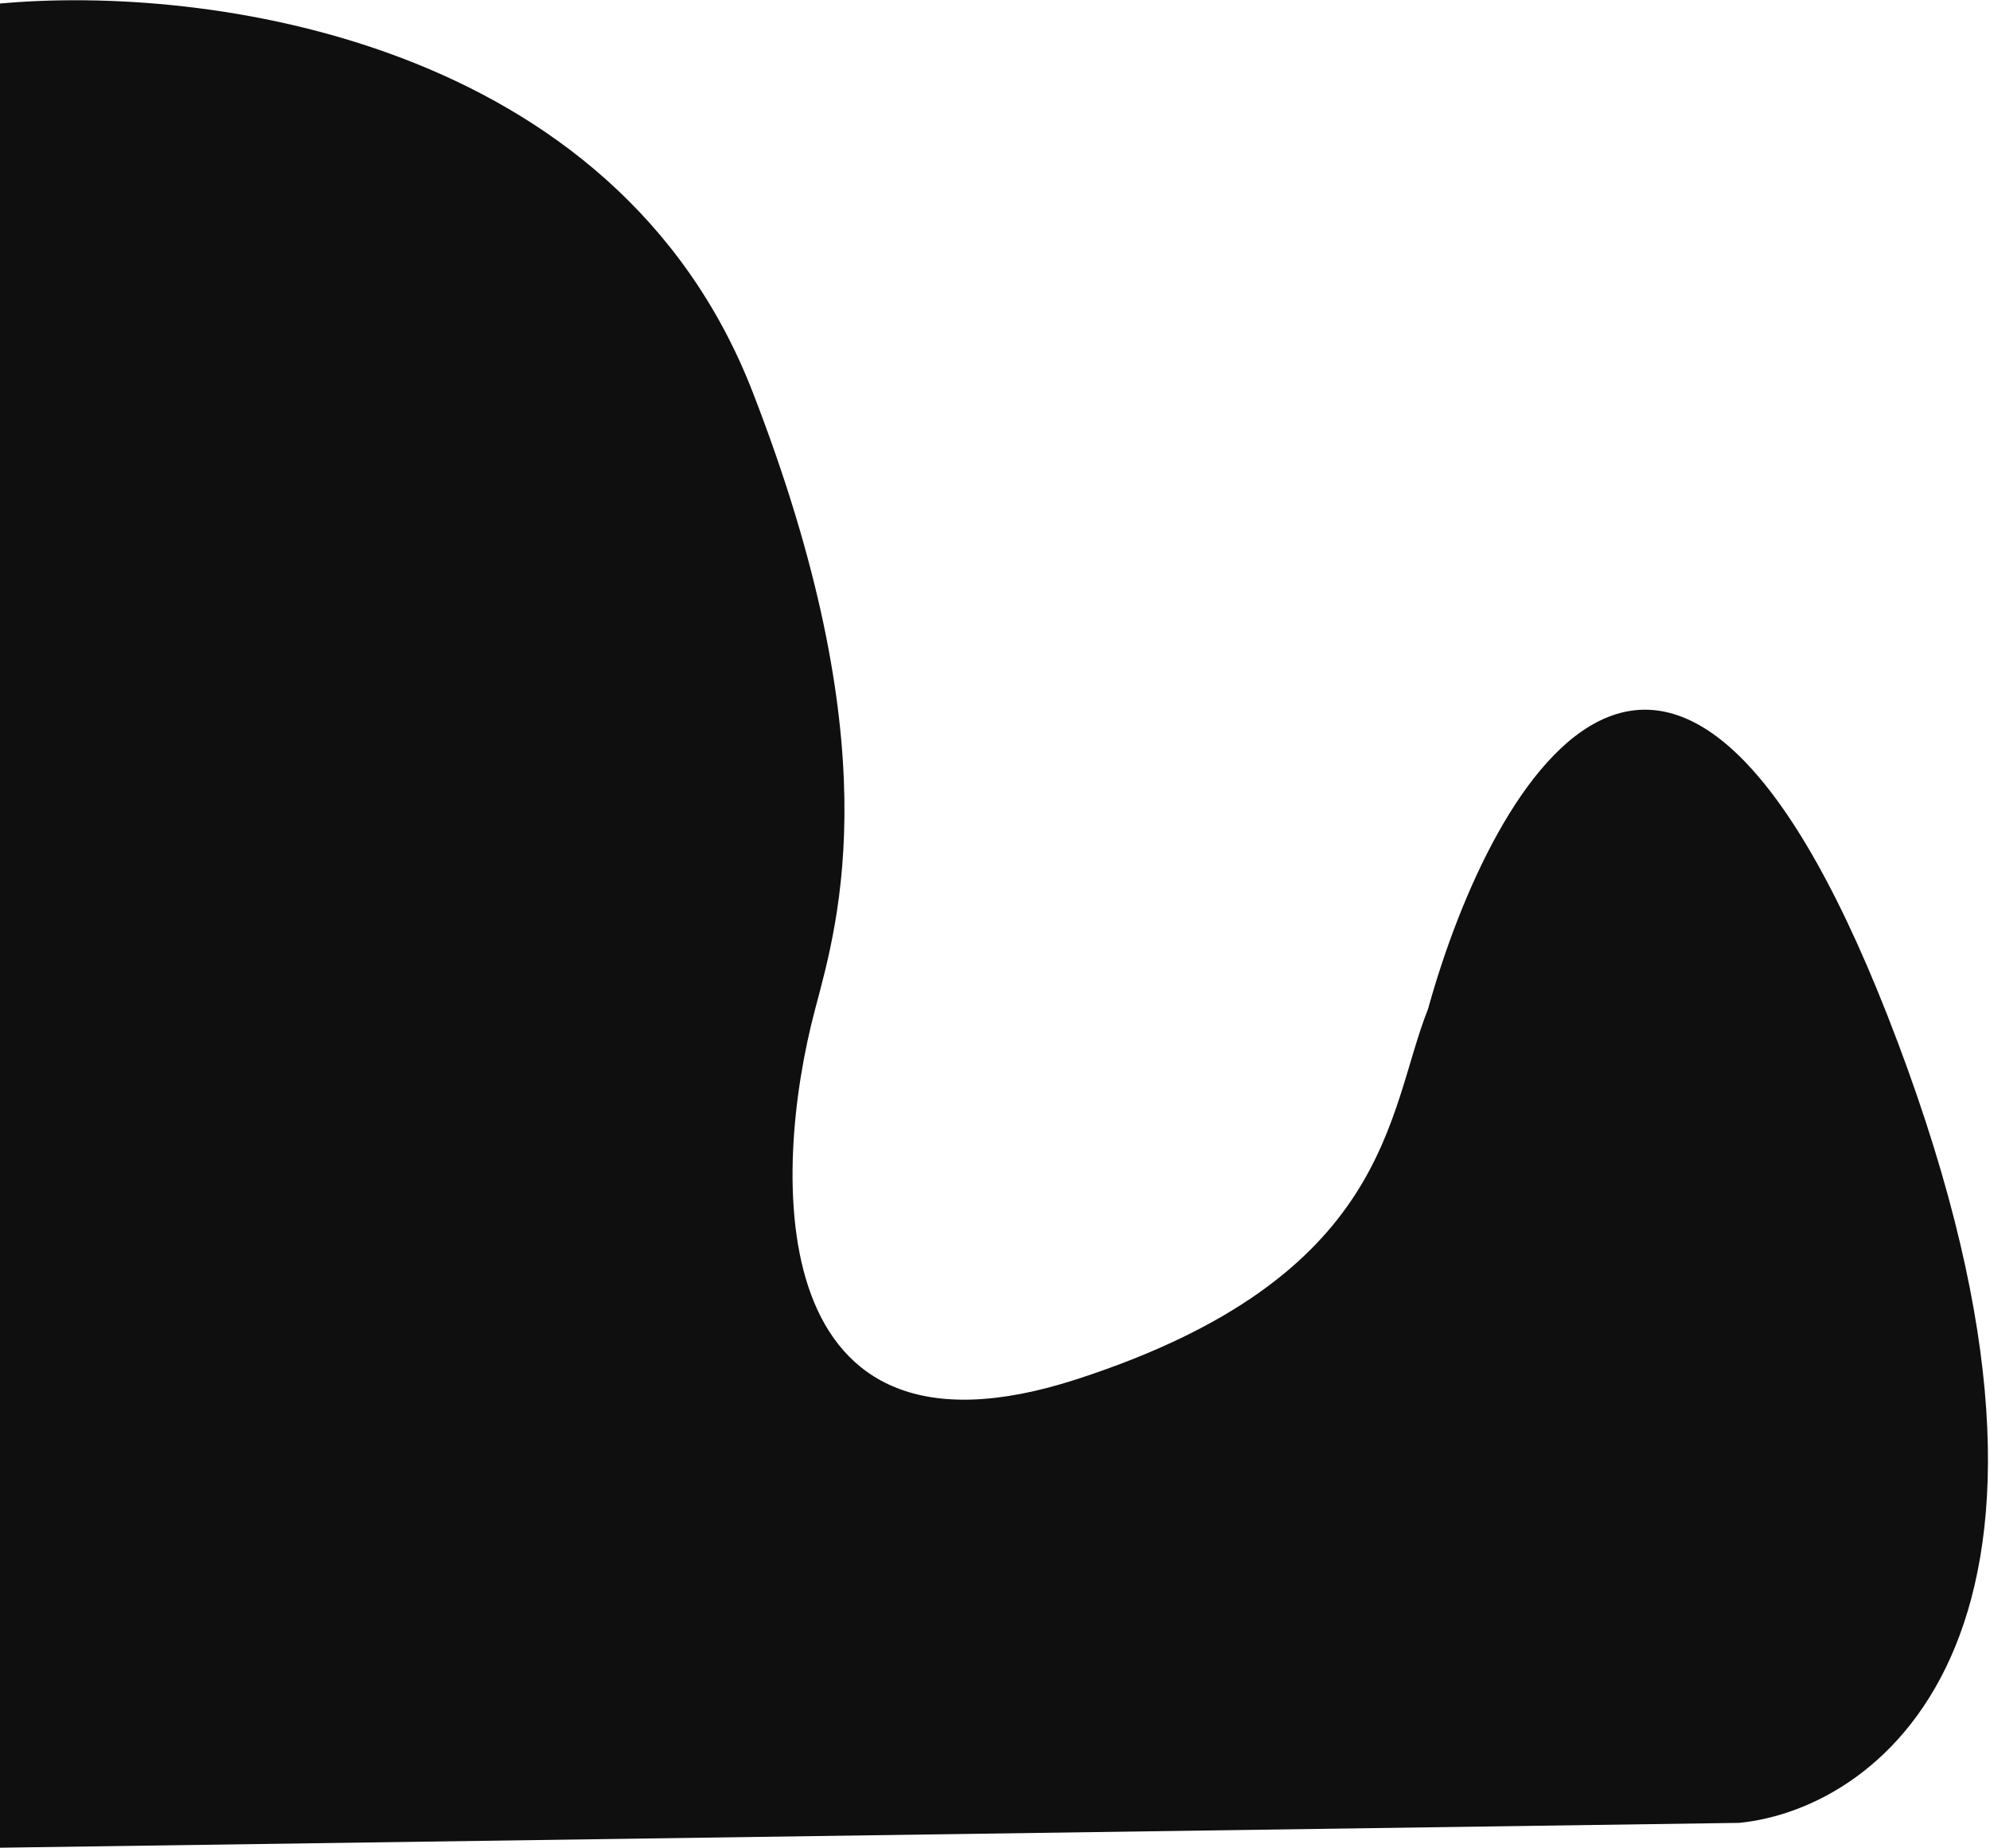 <svg width="841" height="781" viewBox="0 0 841 781" fill="none" xmlns="http://www.w3.org/2000/svg">
<path d="M318 165.5C260 16.3 86.833 -6.5 0 1.5V781L735 770.5C795.833 764.5 895.2 688.1 802 440.5C708.8 192.9 630.833 328 603.5 426.5C586 470.5 588.2 539.8 455 583C321.8 626.2 325.833 496.667 344.5 426.5C354.742 388 376 314.7 318 165.5Z" fill="#0F0F0F"/>
</svg>
